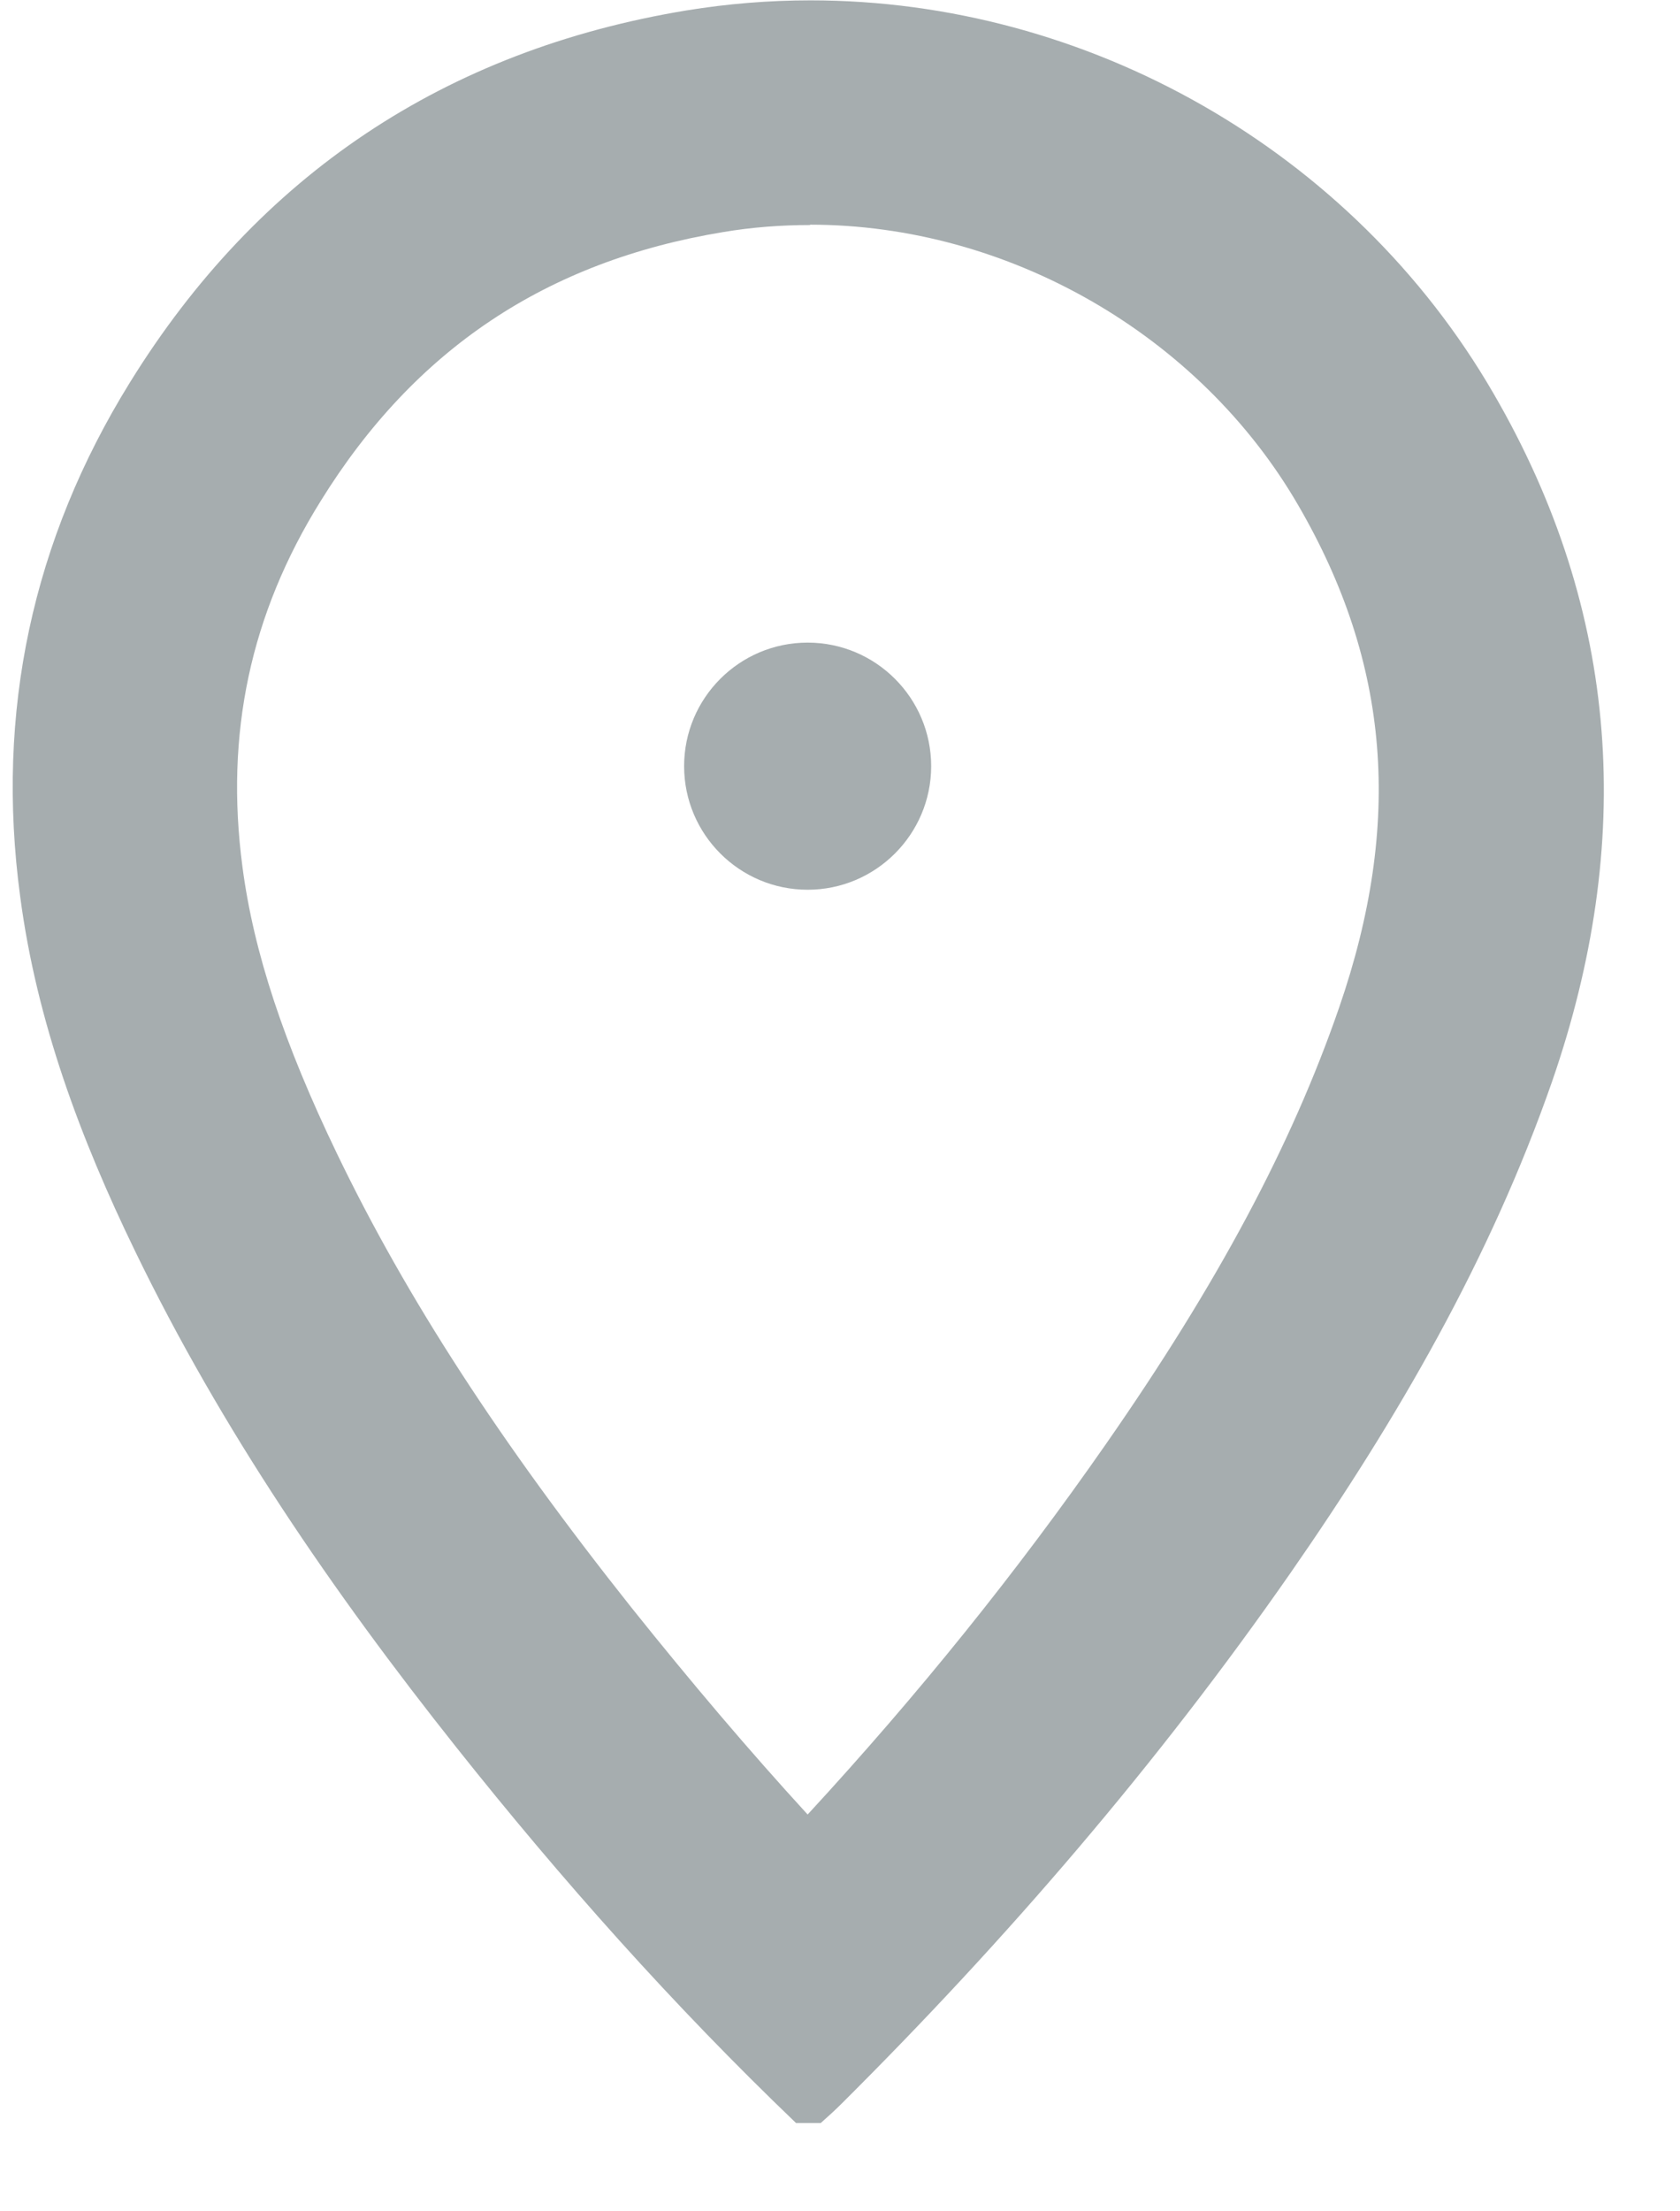<?xml version="1.0" encoding="UTF-8" standalone="no"?>
<svg
   width="19"
   height="25"
   viewBox="0 0 19 25"
   fill="none"
   version="1.1"
   id="svg23"
   sodipodi:docname="mapPointerIcon.svg"
   inkscape:version="1.2.2 (732a01da63, 2022-12-09)"
   xmlns:inkscape="http://www.inkscape.org/namespaces/inkscape"
   xmlns:sodipodi="http://sodipodi.sourceforge.net/DTD/sodipodi-0.dtd"
   xmlns="http://www.w3.org/2000/svg"
   xmlns:svg="http://www.w3.org/2000/svg">
  <defs
     id="defs27" />
  <sodipodi:namedview
     id="namedview25"
     pagecolor="#ffffff"
     bordercolor="#000000"
     borderopacity="0.25"
     inkscape:showpageshadow="2"
     inkscape:pageopacity="0.0"
     inkscape:pagecheckerboard="0"
     inkscape:deskcolor="#d1d1d1"
     showgrid="false"
     inkscape:zoom="32.24"
     inkscape:cx="3.8926799"
     inkscape:cy="12.5"
     inkscape:window-width="1920"
     inkscape:window-height="1009"
     inkscape:window-x="-8"
     inkscape:window-y="-8"
     inkscape:window-maximized="1"
     inkscape:current-layer="svg23" />
  <path
     d="M9.16 2.54C11.399 2.54 13.566 3.784 14.684 5.715C15.721 7.501 15.865 9.304 15.145 11.391C14.608 12.945 13.77 14.515 12.504 16.331C11.501 17.771 10.391 19.151 9.134 20.514C8.474 19.794 7.813 19.015 7.14 18.173C5.663 16.314 4.6 14.681 3.809 13.038C3.212 11.798 2.869 10.769 2.742 9.8C2.543 8.297 2.831 6.942 3.627 5.664C4.689 3.949 6.179 2.954 8.177 2.624C8.503 2.569 8.834 2.544 9.164 2.544M9.164 0.004C8.698 0.004 8.228 0.042 7.763 0.118C5.041 0.567 2.92 1.977 1.468 4.326C0.367 6.104 -0.052 8.051 0.228 10.134C0.414 11.548 0.909 12.869 1.527 14.143C2.505 16.162 3.766 17.999 5.159 19.752C6.349 21.25 7.619 22.677 9.003 24.002H9.282C9.363 23.93 9.443 23.858 9.519 23.782C11.382 21.928 13.092 19.942 14.595 17.783C15.801 16.048 16.855 14.232 17.554 12.225C18.485 9.533 18.333 6.929 16.889 4.445C15.293 1.693 12.292 0.004 9.168 0.004H9.164Z"
     fill="#A6ADAF"
     fill-opacity="0.3"
     id="path19"
     style="fill:#a6adaf;stroke-width:0;stroke-dasharray:none;fill-opacity:1" />
  <path
     d="M9.134 7.265C8.363 7.265 7.737 7.891 7.737 8.662C7.737 9.432 8.363 10.059 9.134 10.059C9.904 10.059 10.531 9.432 10.531 8.662C10.531 7.891 9.904 7.265 9.134 7.265Z"
     fill="#A6ADAF"
     fill-opacity="1"
     id="path21"
     style="fill-opacity:1;fill:#a6adaf" />
</svg>
